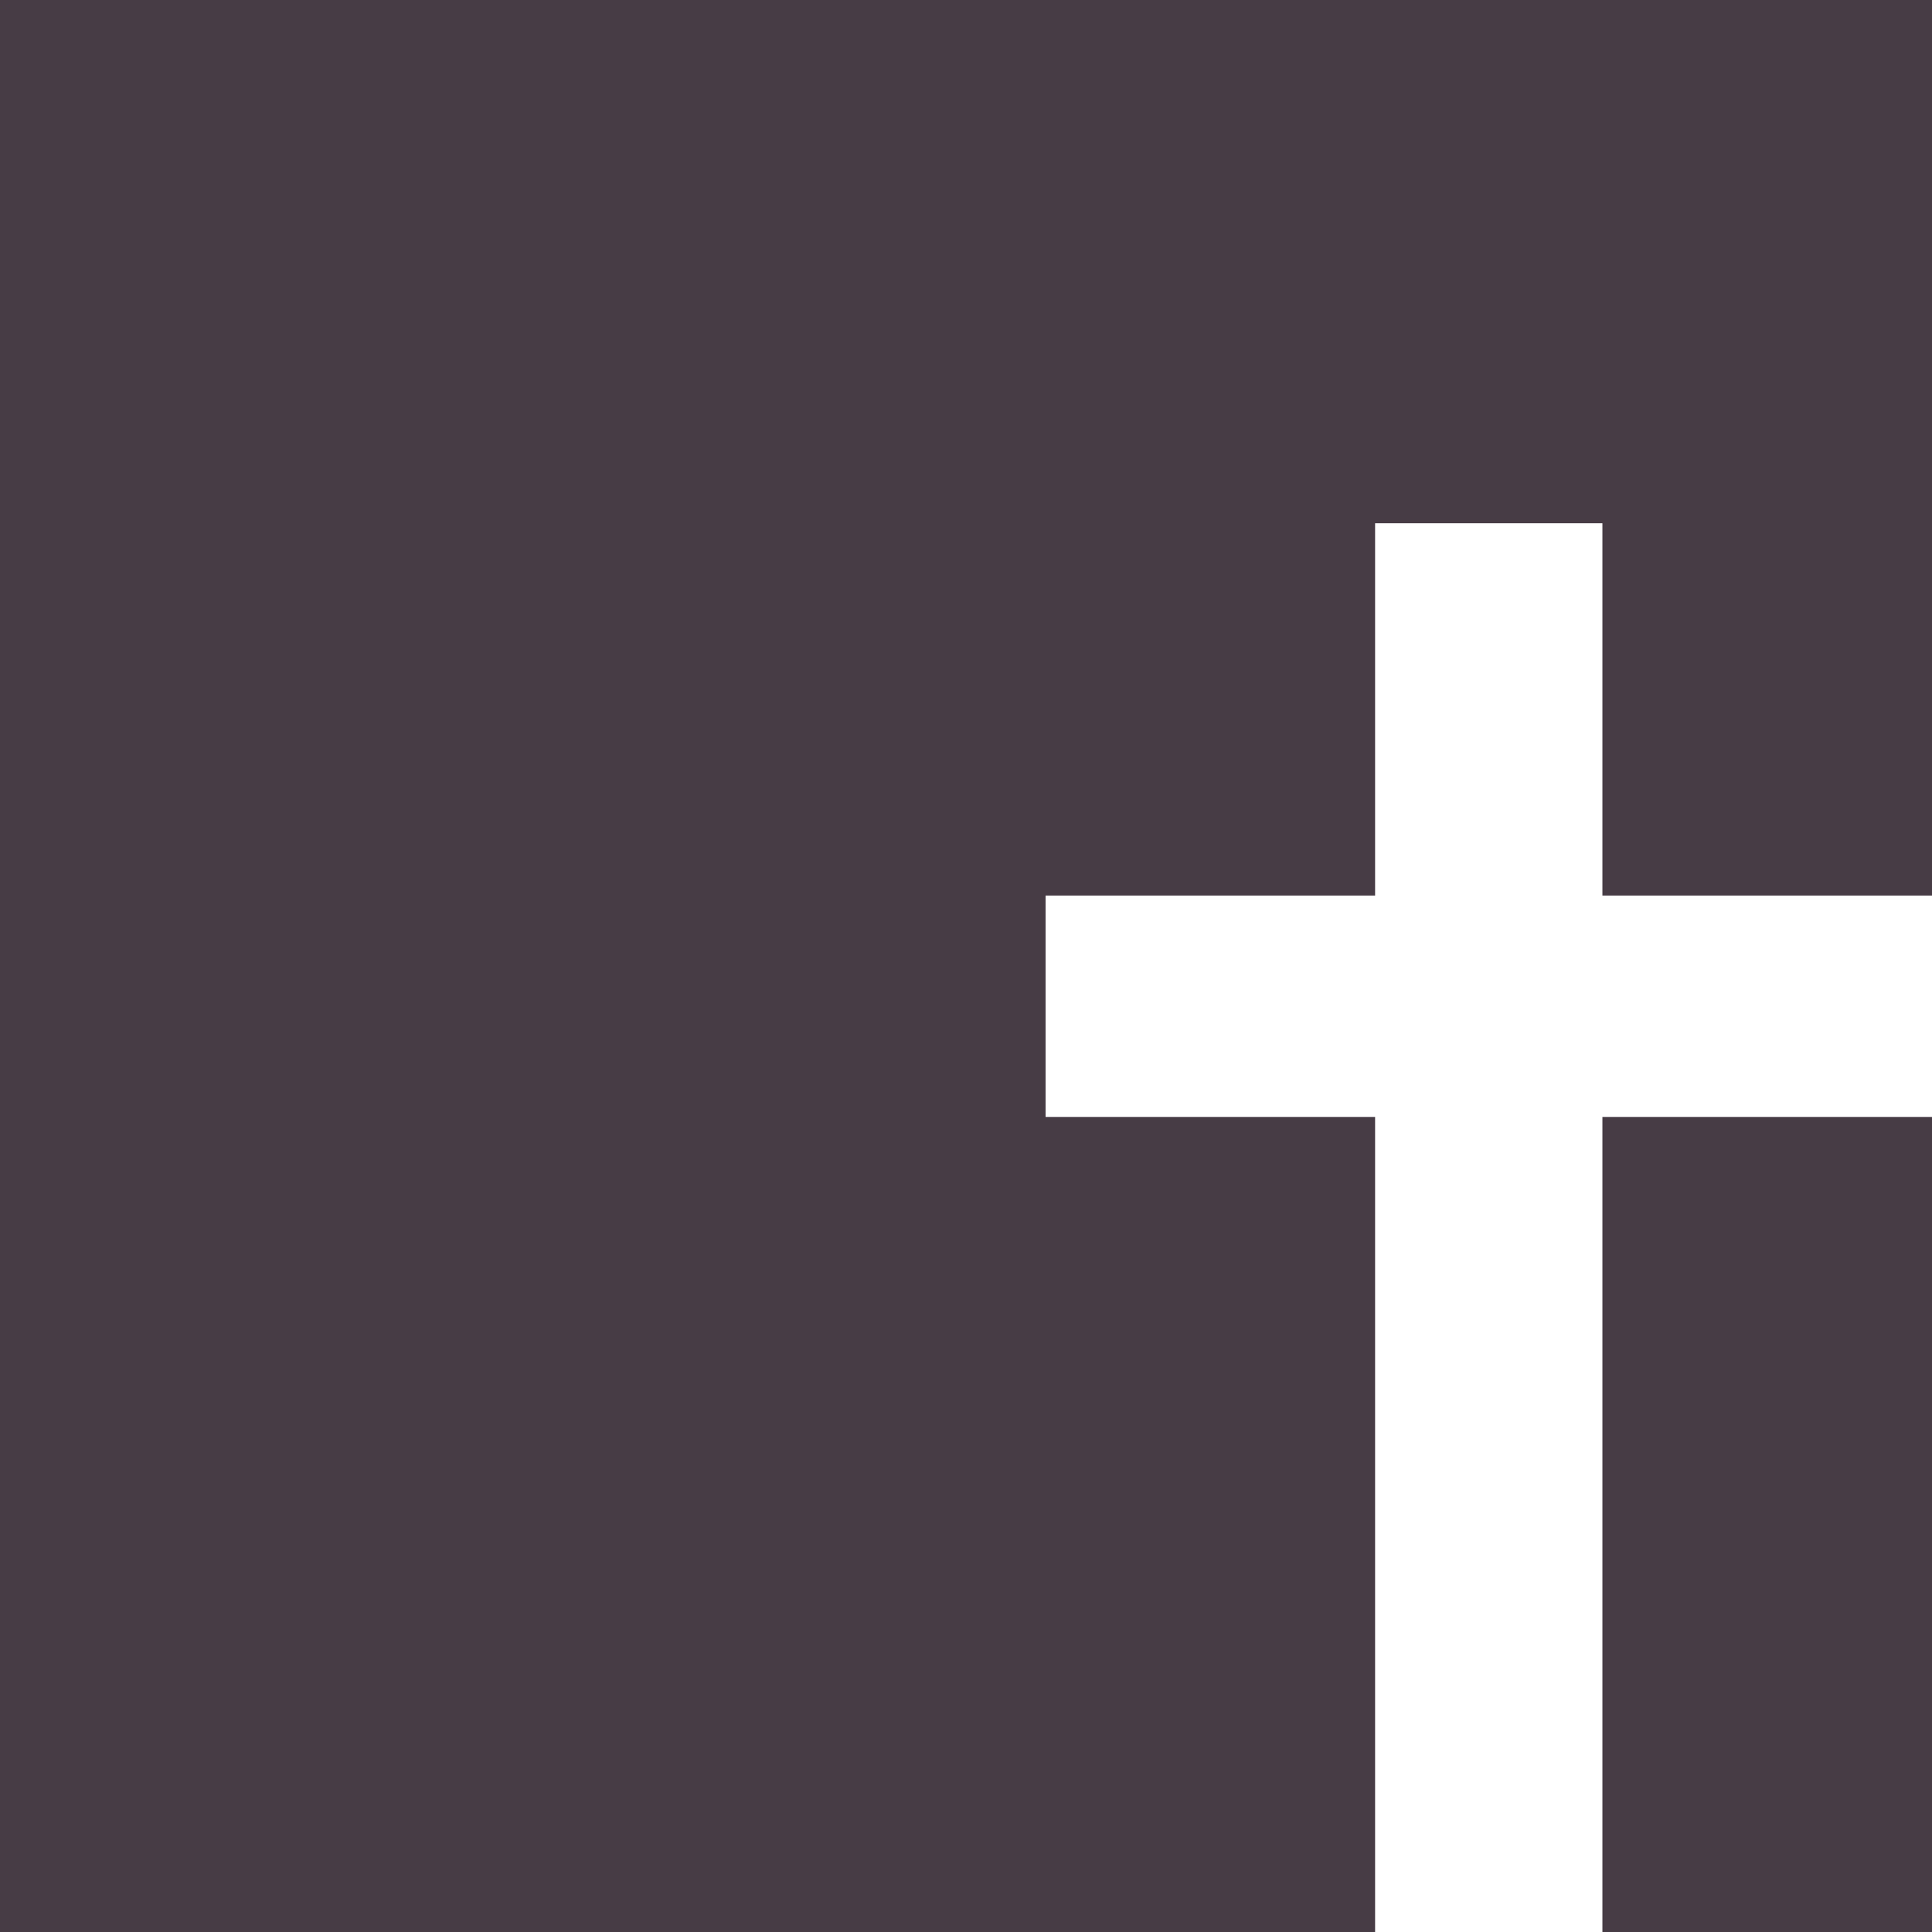 <svg width="32" height="32" viewBox="0 0 32 32" fill="none" xmlns="http://www.w3.org/2000/svg">
<path d="M26.541 18.5H32V32H26.541V18.5Z" fill="#473C45"/>
<path d="M32 0V14.833H26.541V8.667H22.776V14.833H17.318V18.5H22.776V32H0V0H32Z" fill="#473C45"/>
</svg>
